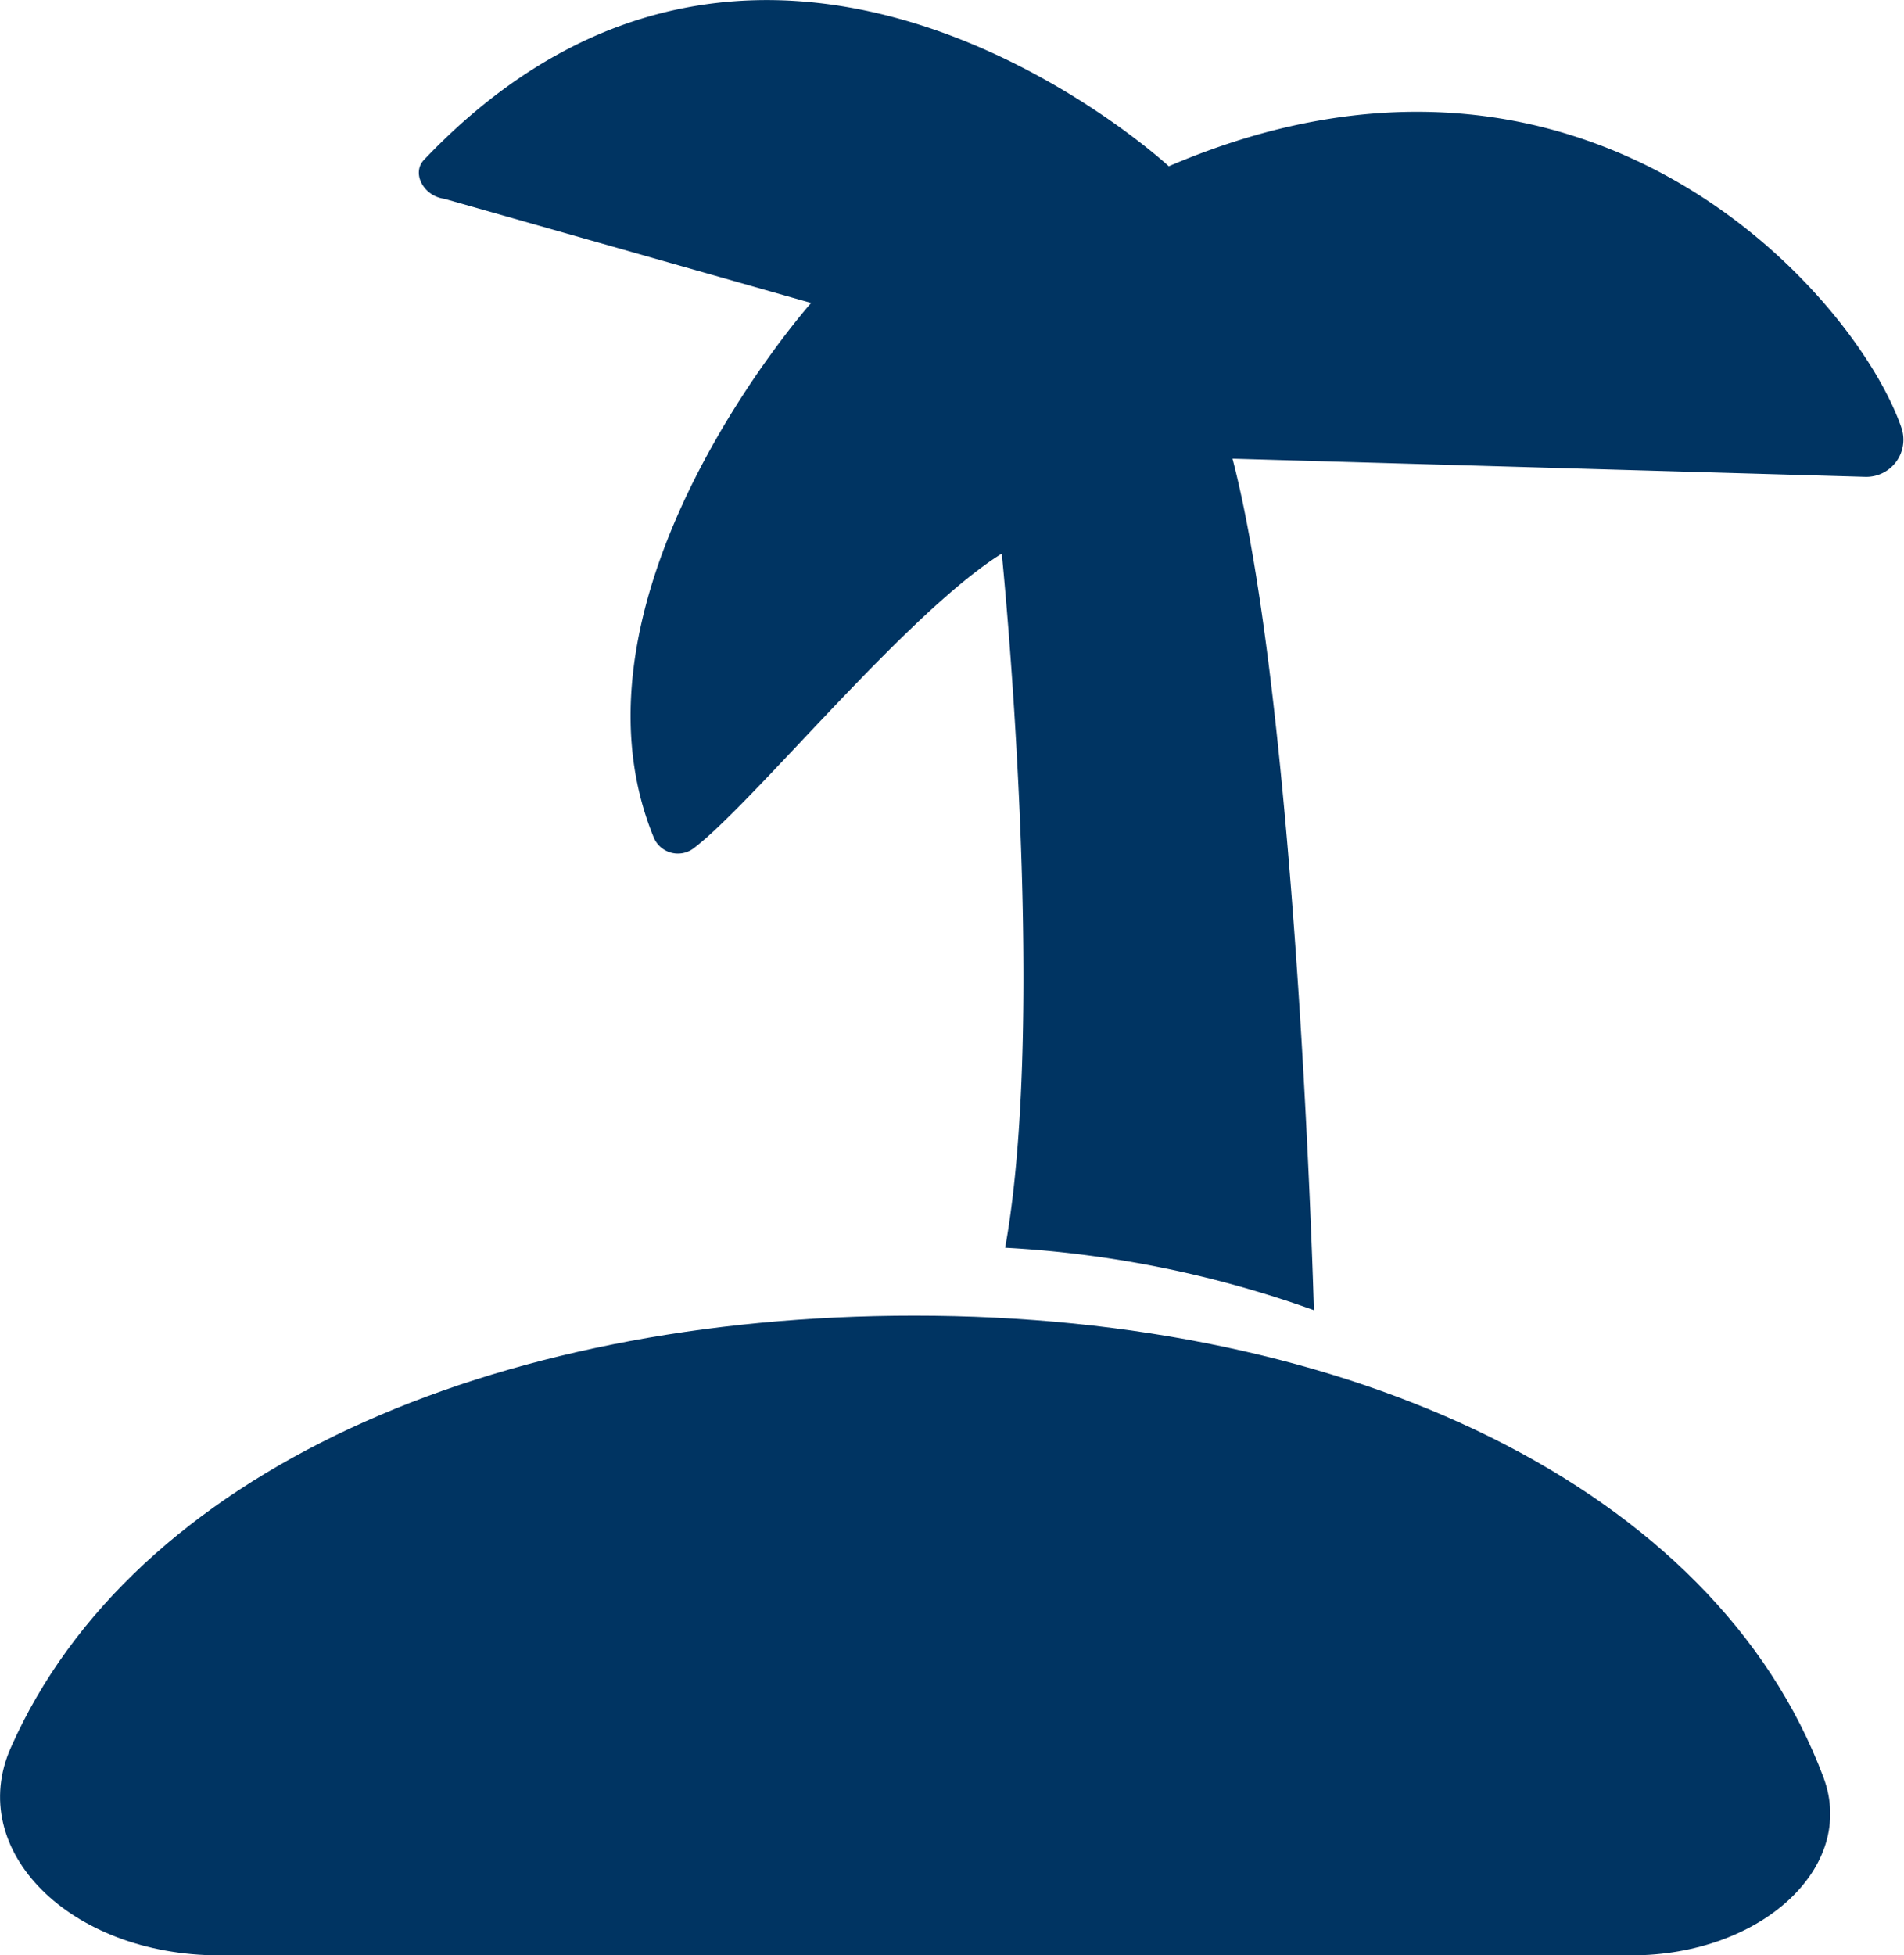 <svg xmlns="http://www.w3.org/2000/svg" viewBox="0 0 45.14 46.34"><defs><style>.cls-1{fill:#003462;}</style></defs><g id="Layer_2" data-name="Layer 2"><g id="Layer_1-2" data-name="Layer 1"><path class="cls-1" d="M38.68,46.34c3.07,0,5.35-2.09,4.55-4.22C40.65,35.24,32,31.18,21.68,31.18c-10,0-18.53,3.71-21.42,10.23-1.09,2.44,1.4,4.93,4.94,4.93Z"/><path class="cls-1" d="M23.75,13.12s1.1,10.8.08,16.45a25.72,25.72,0,0,1,7.32,1.48s-.39-14.27-1.93-20.18l15,.43a.88.88,0,0,0,.86-1.16C44,7,37.6-.3,27.71,3.94c0,0-9.47-8.76-17.66-.15-.3.32,0,.86.48.92l8.7,2.47s-6.11,6.88-3.73,12.67a.62.62,0,0,0,.95.25C17.89,19,21.49,14.53,23.75,13.12Z"/></g></g></svg>